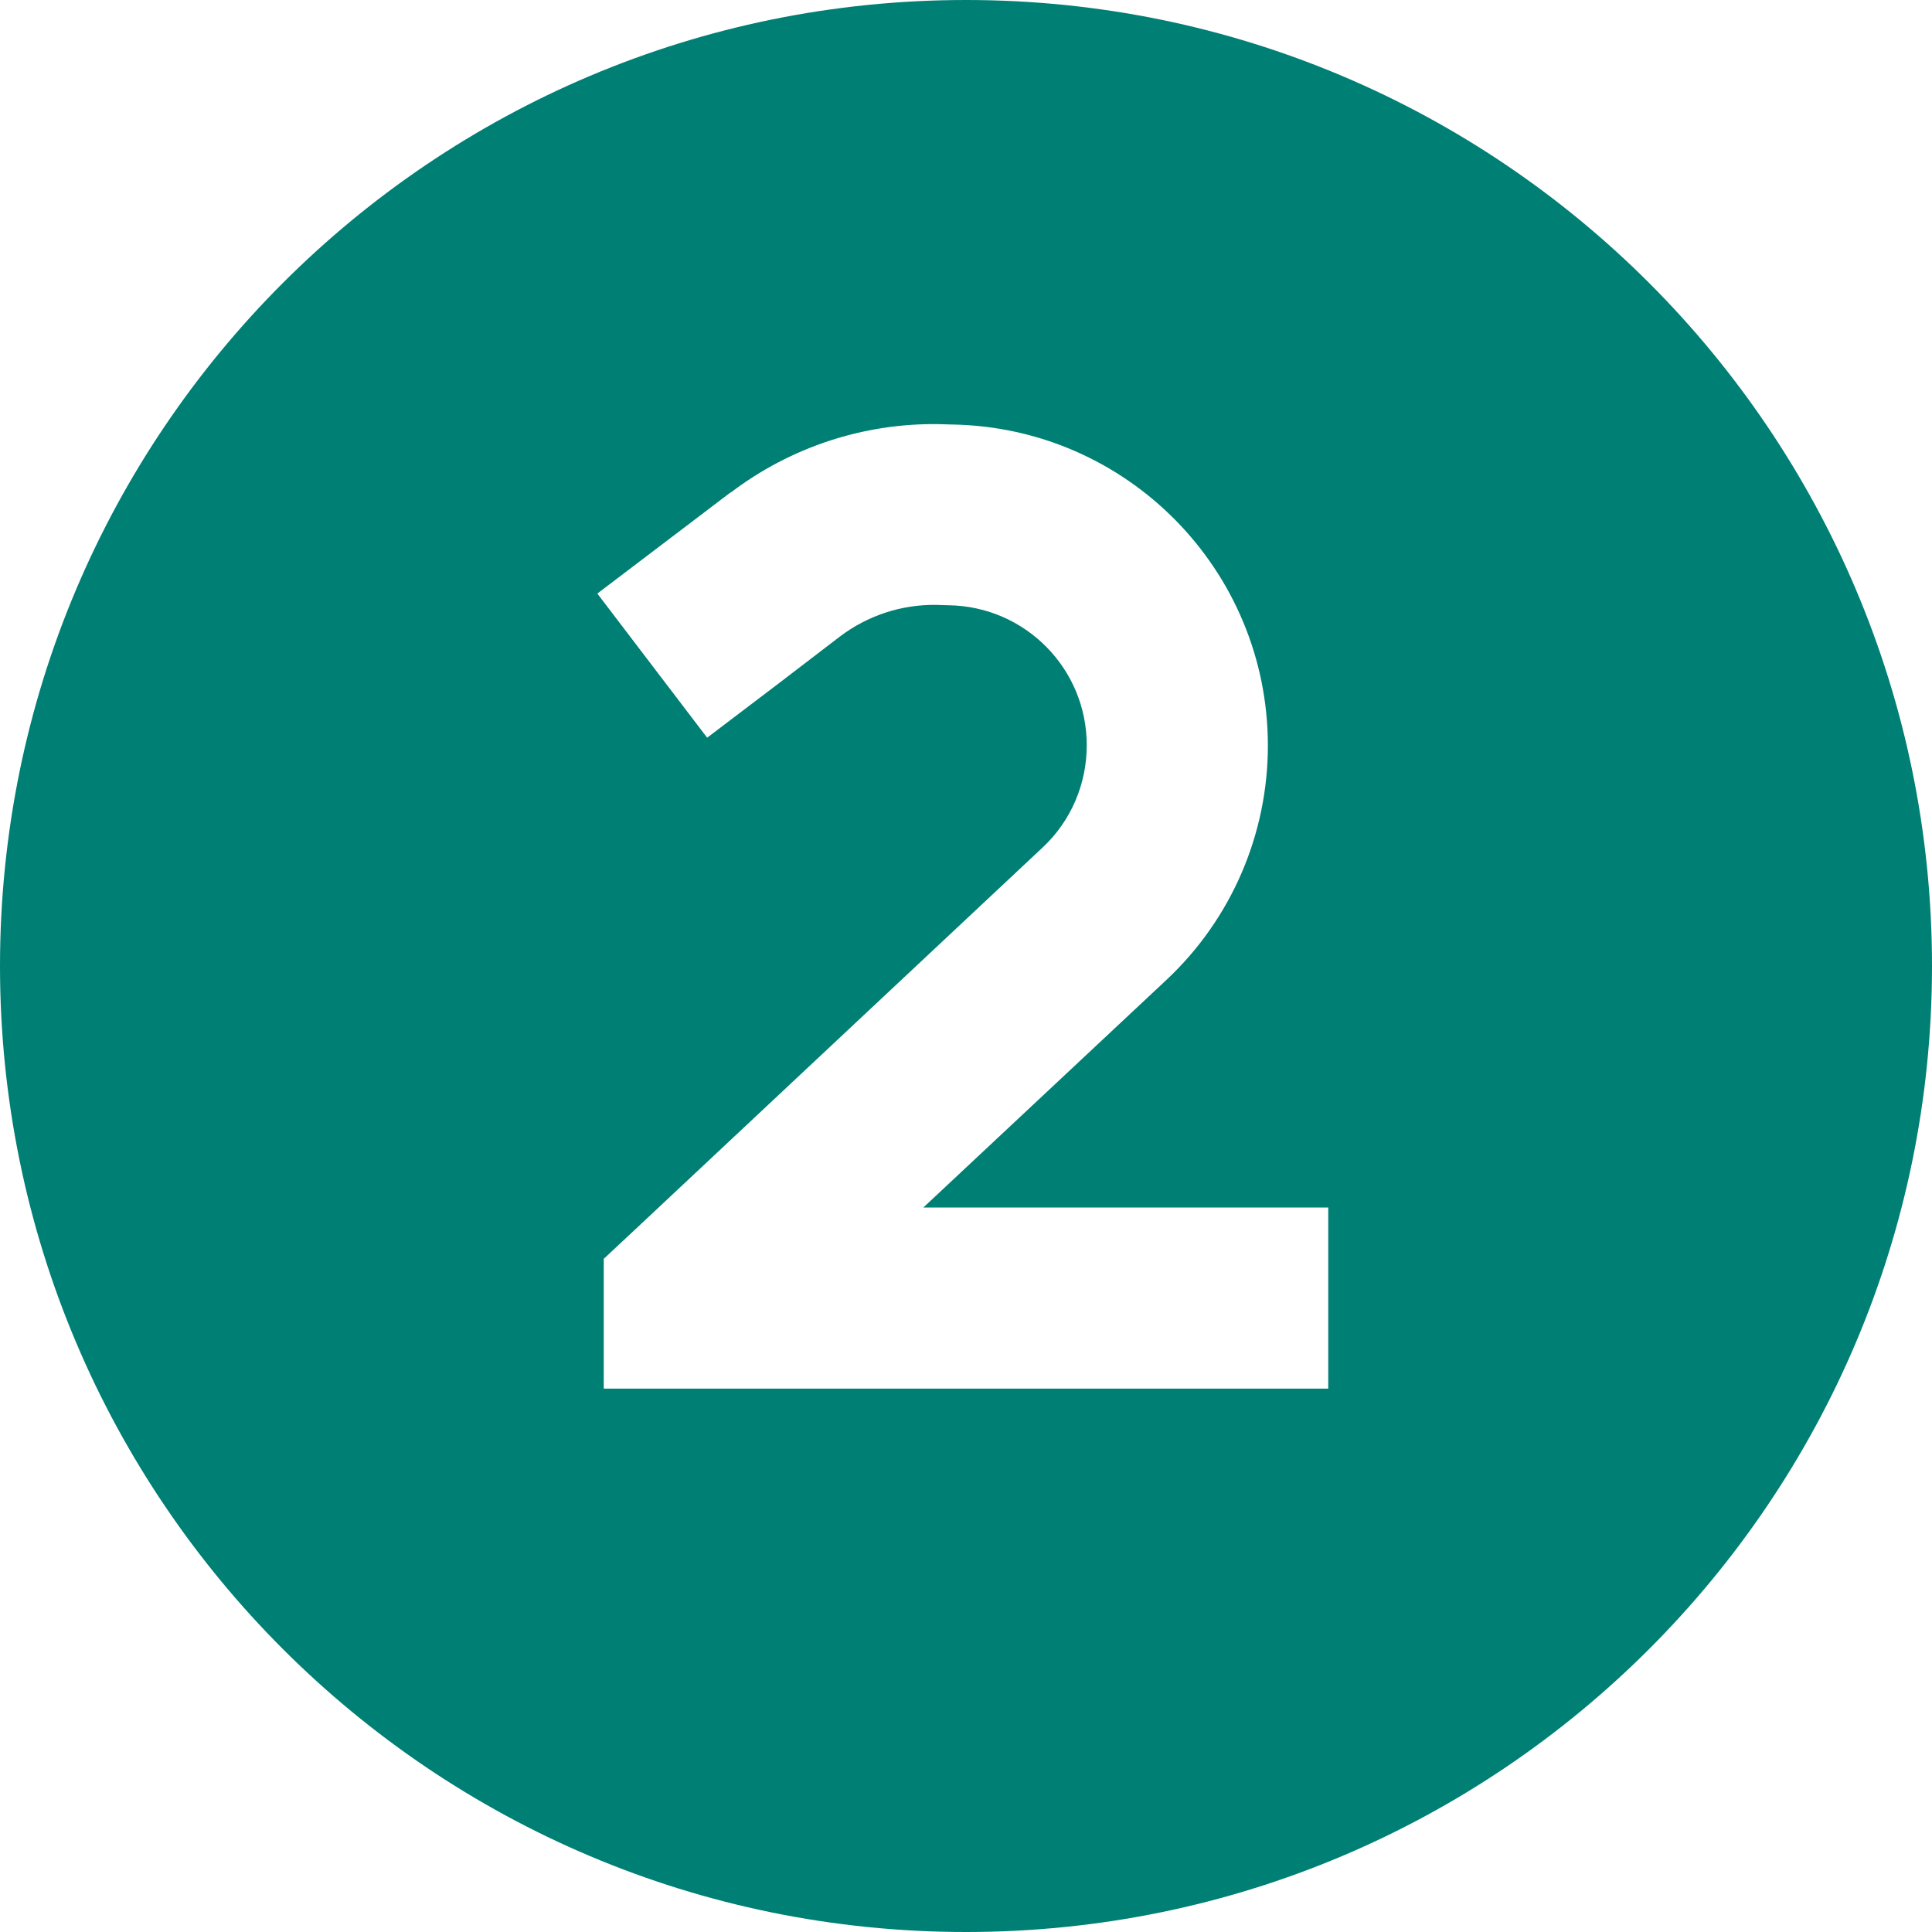 <?xml version="1.0" encoding="utf-8"?>
<!-- Generator: Adobe Illustrator 27.1.0, SVG Export Plug-In . SVG Version: 6.00 Build 0)  -->
<svg version="1.1" id="Livello_1" xmlns="http://www.w3.org/2000/svg" xmlns:xlink="http://www.w3.org/1999/xlink" x="0px" y="0px"
	 viewBox="0 0 512 512" style="enable-background:new 0 0 512 512;" xml:space="preserve">
<style type="text/css">
	.st0{fill:#007F74;}
</style>
<path class="st0" d="M256,512c141.4,0,256-114.6,256-256S397.4,0,256,0S0,114.6,0,256S114.6,512,256,512z M193.7,130.5
	c15.8-12,35.2-18.4,55.1-18.1l3.4,0.1c46.5,0.7,83.8,38.6,83.8,85.1c0,23.5-9.7,46-26.9,62.1L244.7,320H328h24v48h-24H184h-24v-34.4
	l7.6-7.1l108.7-101.9c7.5-7,11.7-16.8,11.7-27.1c0-20.3-16.3-36.8-36.6-37.1l-3.4-0.1c-9.1-0.1-18,2.8-25.3,8.3L206.5,181
	l-19.1,14.5l-29.1-38.2l19.1-14.5l16.2-12.3H193.7z"/>
</svg>
